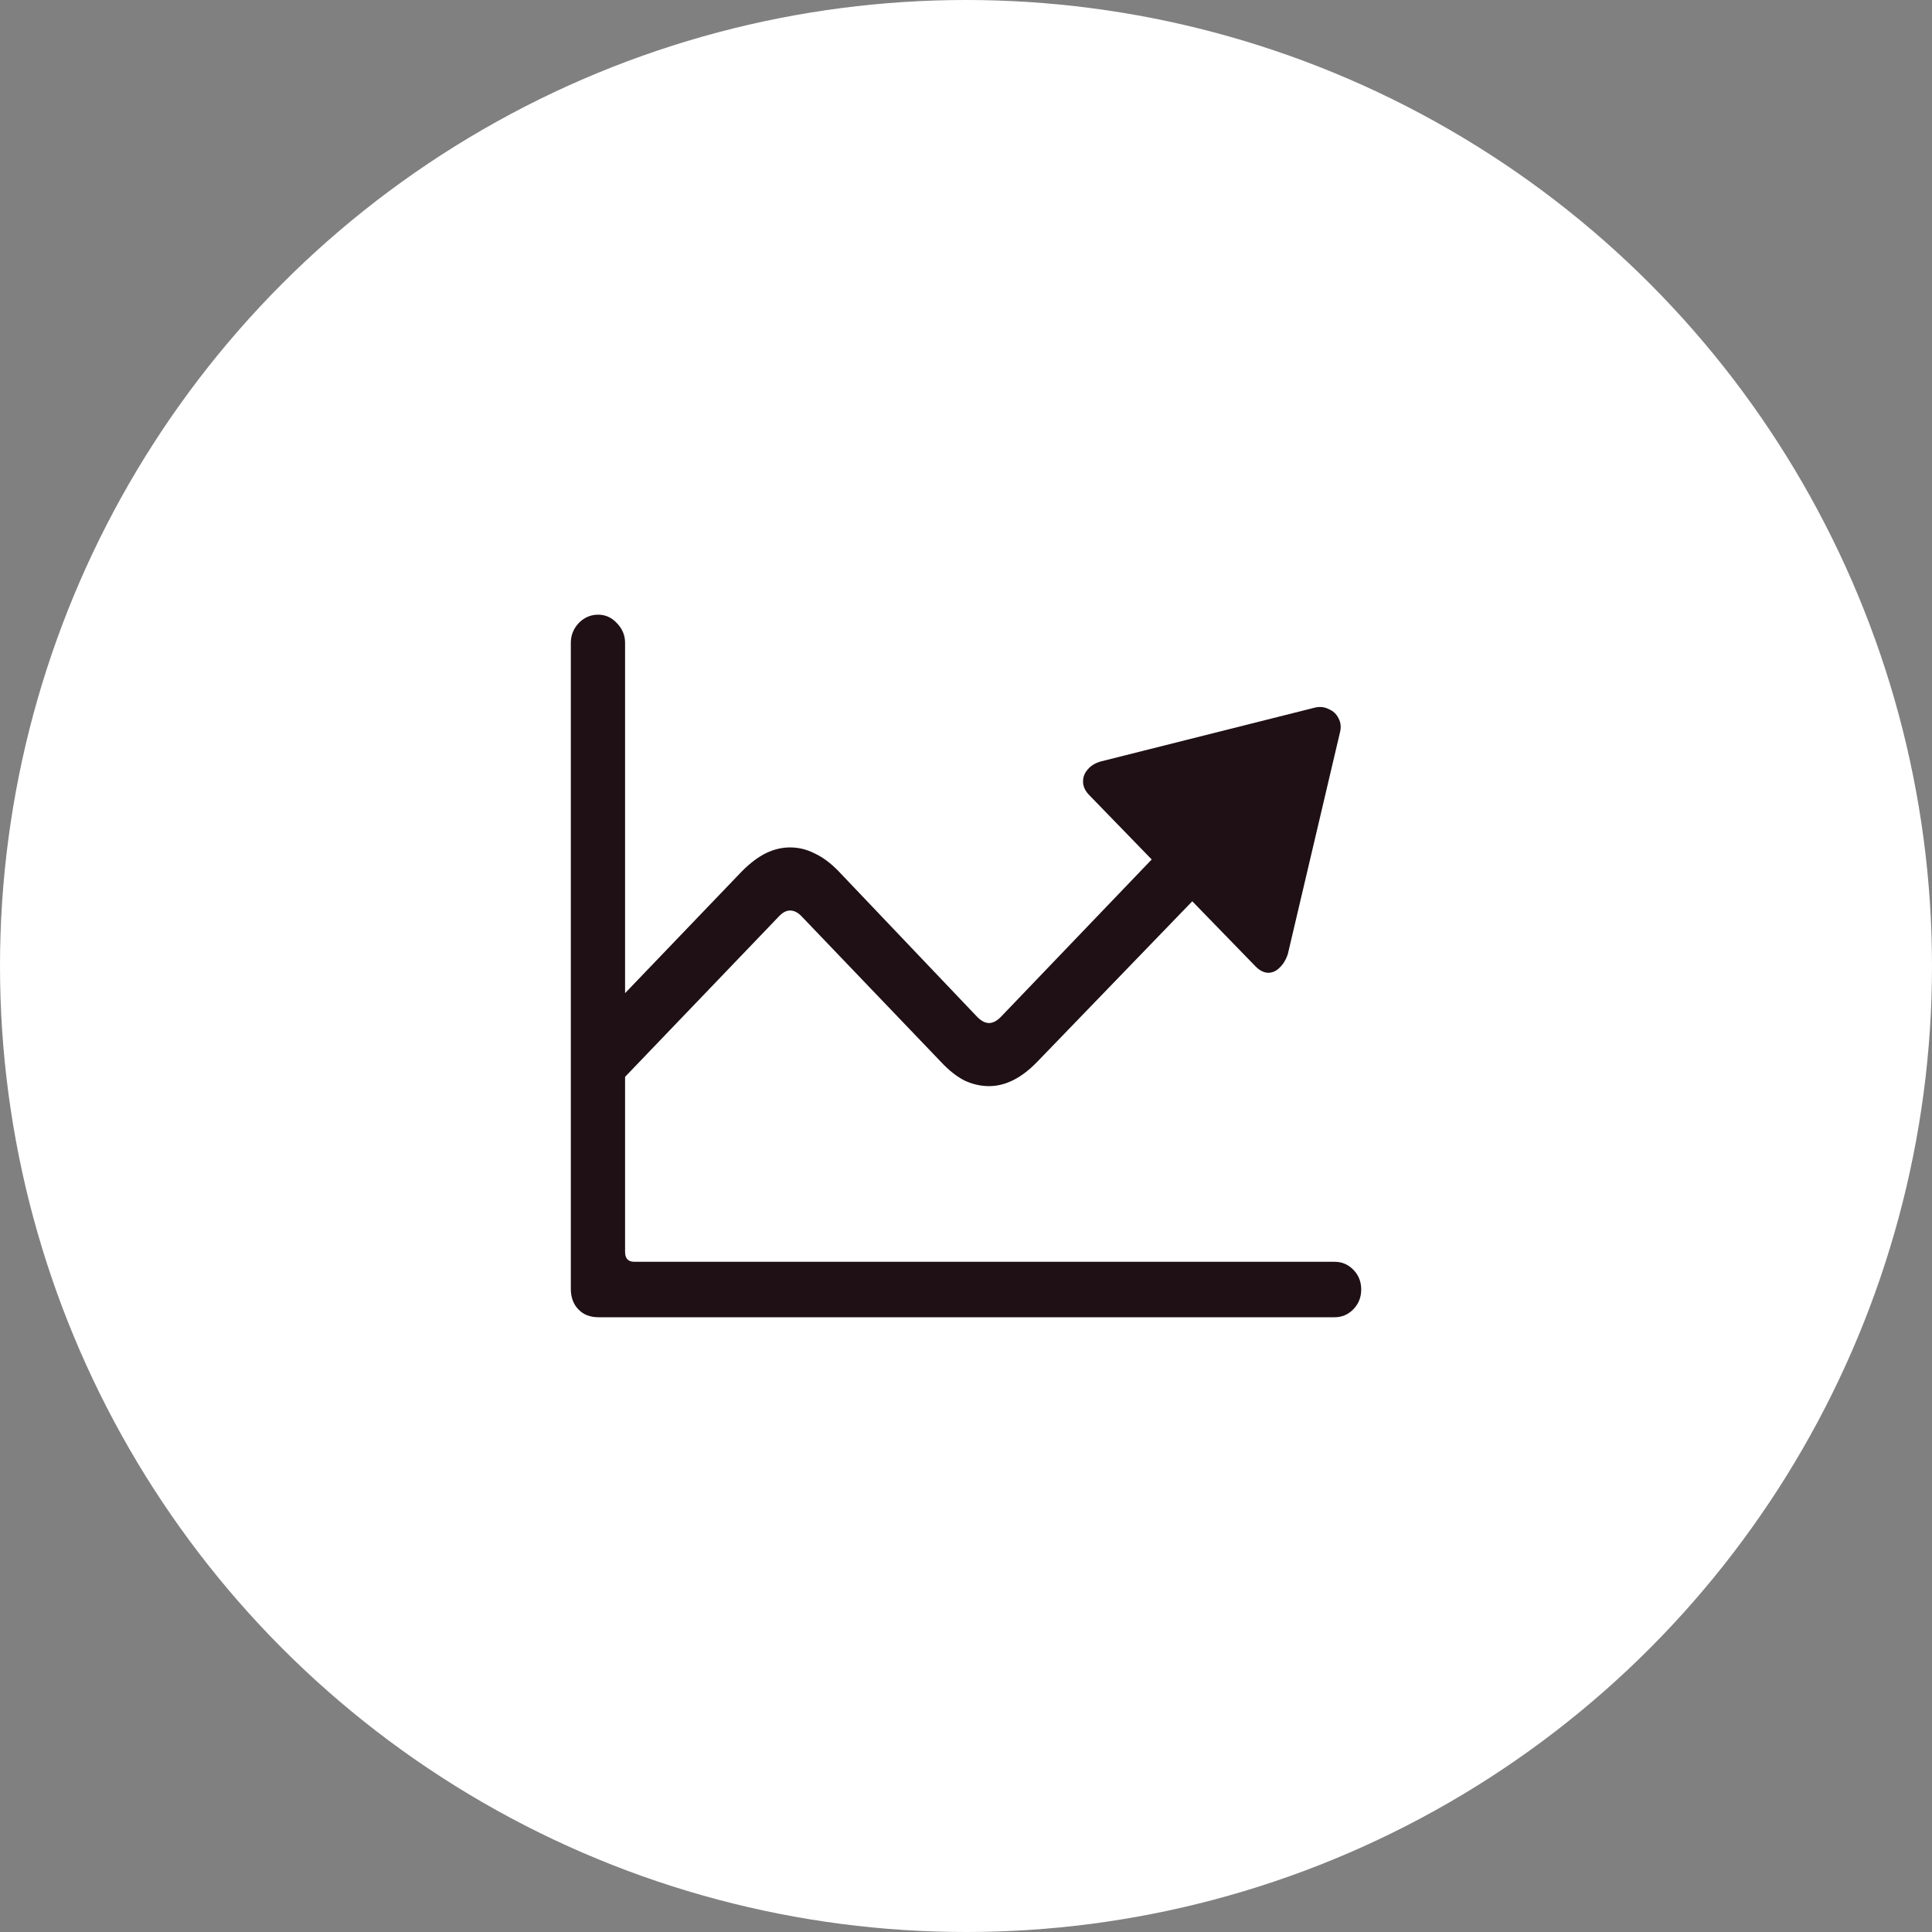 <svg width="50" height="50" viewBox="0 0 50 50" fill="none" xmlns="http://www.w3.org/2000/svg">
<rect x="0" y="0" width="50" height="50" fill="#808080" stroke="none"/>
<circle cx="25" cy="25" r="25" transform="matrix(-1 0 0 1 50 0)" fill="white"/>
<path d="M14.773 33.352V16.636C14.773 16.442 14.841 16.272 14.975 16.127C15.117 15.981 15.285 15.908 15.48 15.908C15.669 15.908 15.83 15.981 15.965 16.127C16.106 16.272 16.177 16.442 16.177 16.636V32.405C16.177 32.571 16.258 32.655 16.419 32.655H34.541C34.73 32.655 34.892 32.724 35.026 32.863C35.161 33.001 35.228 33.171 35.228 33.372C35.228 33.573 35.161 33.743 35.026 33.882C34.892 34.021 34.73 34.09 34.541 34.09H15.49C15.268 34.09 15.093 34.021 14.965 33.882C14.837 33.75 14.773 33.573 14.773 33.352ZM16.046 28.005L14.996 26.934L19.206 22.544C19.421 22.329 19.63 22.173 19.831 22.076C20.034 21.979 20.239 21.931 20.447 21.931C20.669 21.931 20.881 21.983 21.084 22.087C21.292 22.184 21.497 22.336 21.699 22.544L25.283 26.31C25.391 26.421 25.495 26.476 25.596 26.476C25.697 26.476 25.802 26.421 25.909 26.31L29.806 22.243L28.171 20.558C28.077 20.454 28.029 20.343 28.029 20.225C28.029 20.107 28.07 20.003 28.151 19.913C28.231 19.816 28.346 19.746 28.494 19.705L34.037 18.311C34.164 18.283 34.282 18.297 34.39 18.353C34.504 18.401 34.589 18.481 34.642 18.592C34.703 18.703 34.713 18.831 34.673 18.977L33.33 24.687C33.283 24.833 33.212 24.951 33.118 25.041C33.03 25.131 32.929 25.176 32.815 25.176C32.701 25.169 32.593 25.113 32.492 25.009L30.856 23.325L26.838 27.485C26.434 27.901 26.02 28.109 25.596 28.109C25.381 28.109 25.169 28.061 24.96 27.963C24.758 27.86 24.556 27.7 24.355 27.485L20.76 23.73C20.659 23.619 20.555 23.564 20.447 23.564C20.346 23.564 20.245 23.619 20.145 23.73L16.046 28.005Z" fill="#1E1014"/>
</svg>

